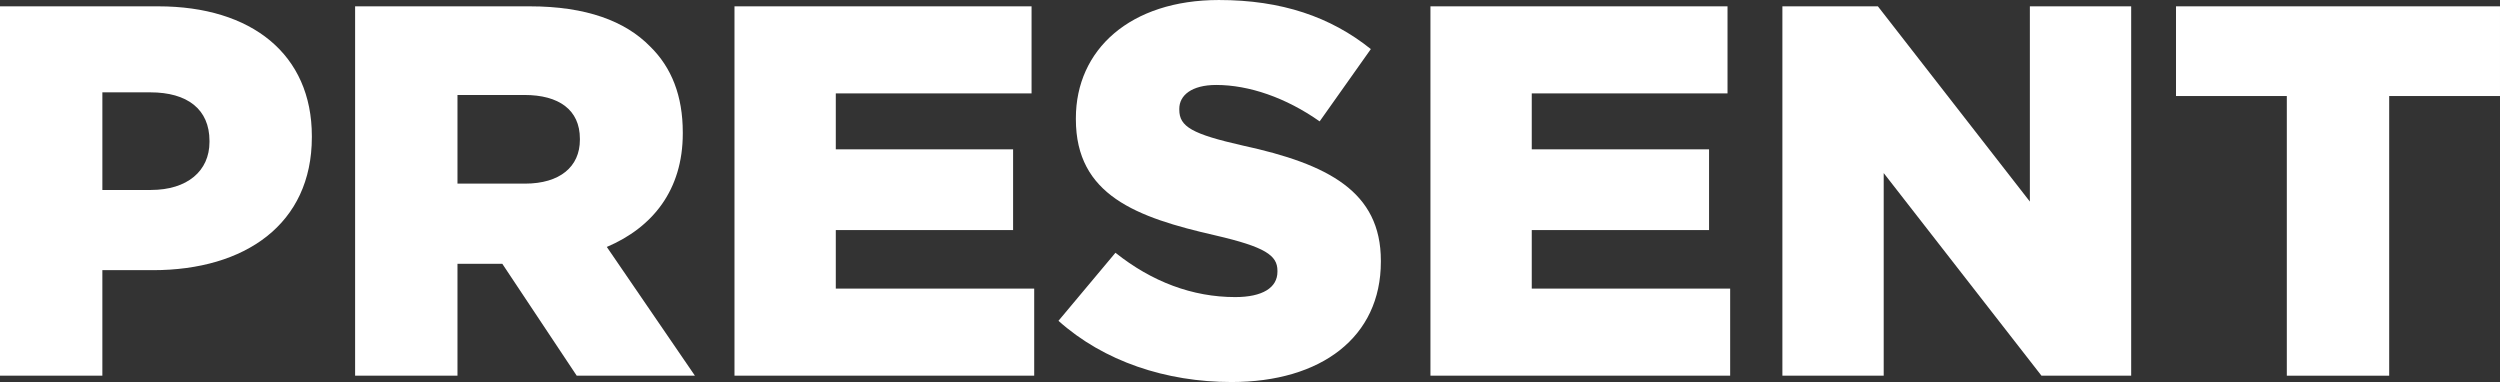 <?xml version="1.0" encoding="UTF-8"?><svg id="_レイヤー_2" xmlns="http://www.w3.org/2000/svg" viewBox="0 0 379.037 57.921"><rect x="0" y="0" width="379.037" height="57.921" fill="#333333" stroke="none"/><defs><style>.cls-1{fill:#fff;}</style></defs><g id="_レイヤー_1-2"><g id="present_title"><path class="cls-1" d="M0,.96h24c14.161,0,23.281,7.28,23.281,19.68v.16c0,13.2-10.16,20.161-24.081,20.161h-7.68v16H0V.96ZM22.881,28.801c5.52,0,8.88-2.881,8.88-7.28v-.16c0-4.801-3.36-7.36-8.96-7.36h-7.28v14.801h7.36Z"/><path class="cls-1" d="M53.839.96h26.481c8.56,0,14.48,2.239,18.24,6.08,3.28,3.2,4.96,7.52,4.96,13.04v.16c0,8.561-4.56,14.24-11.52,17.2l13.36,19.521h-17.92l-11.28-16.96h-6.8v16.96h-15.521V.96ZM79.6,27.84c5.28,0,8.32-2.56,8.32-6.64v-.16c0-4.4-3.2-6.64-8.4-6.64h-10.16v13.439h10.24Z"/><path class="cls-1" d="M111.359.96h45.041v13.2h-29.681v8.48h26.881v12.24h-26.881v8.88h30.081v13.2h-45.441V.96Z"/><path class="cls-1" d="M160.479,48.641l8.64-10.32c5.52,4.4,11.68,6.721,18.16,6.721,4.16,0,6.4-1.44,6.4-3.841v-.159c0-2.32-1.84-3.601-9.44-5.36-11.92-2.721-21.121-6.08-21.121-17.601v-.16c0-10.4,8.24-17.92,21.681-17.92,9.52,0,16.96,2.56,23.041,7.439l-7.76,10.961c-5.12-3.601-10.72-5.521-15.68-5.521-3.76,0-5.6,1.6-5.6,3.601v.159c0,2.561,1.92,3.681,9.68,5.44,12.88,2.8,20.88,6.96,20.88,17.44v.16c0,11.44-9.04,18.24-22.641,18.24-9.92,0-19.36-3.12-26.24-9.28Z"/><path class="cls-1" d="M216.877.96h45.041v13.2h-29.681v8.48h26.881v12.24h-26.881v8.88h30.081v13.2h-45.441V.96Z"/><path class="cls-1" d="M270.237.96h14.48l23.041,29.601V.96h15.36v56.001h-13.6l-23.921-30.721v30.721h-15.36V.96Z"/><path class="cls-1" d="M346.716,14.56h-16.801V.96h49.121v13.6h-16.8v42.401h-15.52V14.56Z"/></g></g></svg>
